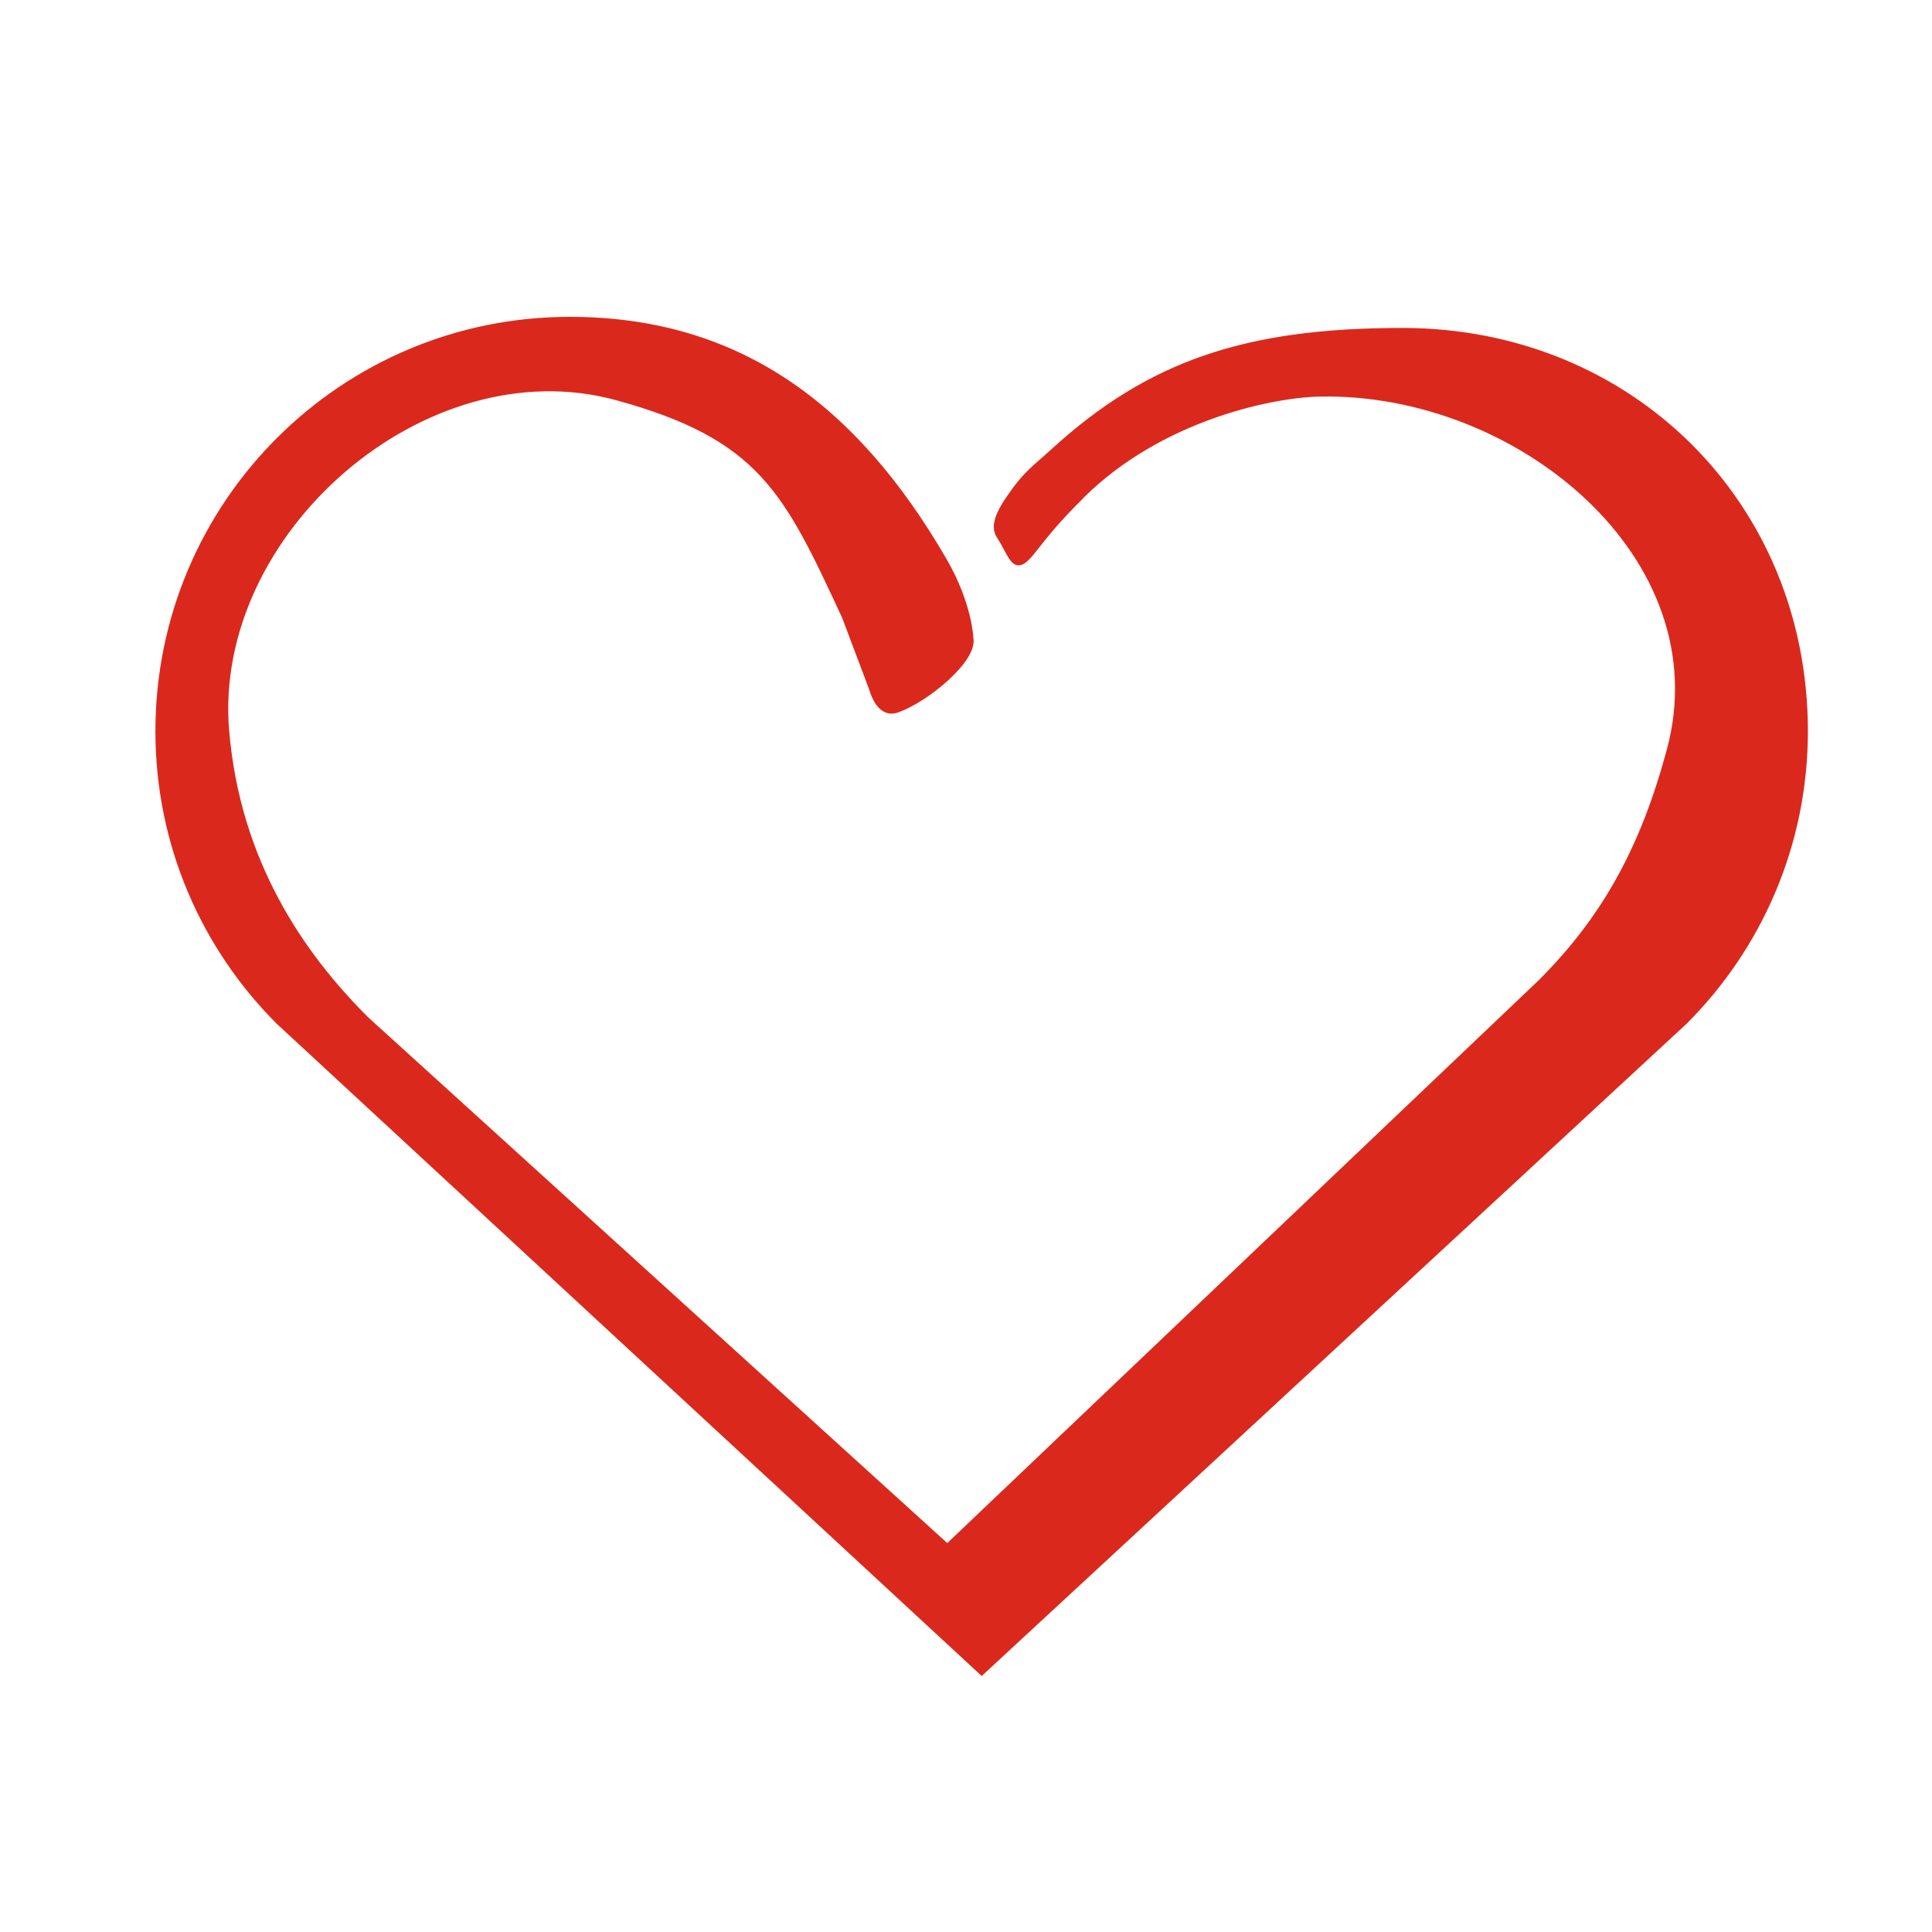 <?xml version="1.0" encoding="UTF-8"?> <svg xmlns="http://www.w3.org/2000/svg" id="Layer_1" data-name="Layer 1" viewBox="0 0 432 432"><defs><style> .cls-1 { fill: #da291c; stroke: #da291c; stroke-miterlimit: 10; } </style></defs><path class="cls-1" d="m241.99,110.89c17.56-17.38,42.39-22.49,53-22.71,44.48-.97,89.78,36.48,78.22,79.49-5.82,21.64-14.27,37.38-28.86,51.93l-132.53,126.12-129.86-117.9c-14.6-14.55-28.7-35.18-31.21-64.28-3.84-44.38,44.18-86.29,87.1-74.55,32.35,8.85,37.91,20.97,50.92,48.96l6.02,15.98c1.38,4.57,3.6,5.71,5.91,4.89,6.38-2.26,17.42-11.21,16.45-16.14,0,0-.26-7.62-5.89-17.35-20.25-34.97-46.62-53.98-83.88-53.98-50.87,0-92.13,41.22-92.13,92.15,0,25.42,10.32,48.43,26.99,65.07l157.27,145.51,157.25-145.51c16.67-16.65,26.99-39.65,26.99-65.07,0-50.93-39.27-89.67-90.14-89.67-34.85,0-56.59,7.19-78.39,27.19-4.17,3.82-5.91,4.69-9.9,10.6-3.21,4.73-2.92,6.88-1.94,8.37,2.95,4.51,3.31,8.77,7.52,3.47,3.45-4.37,5.63-7.13,11.1-12.54"></path></svg> 